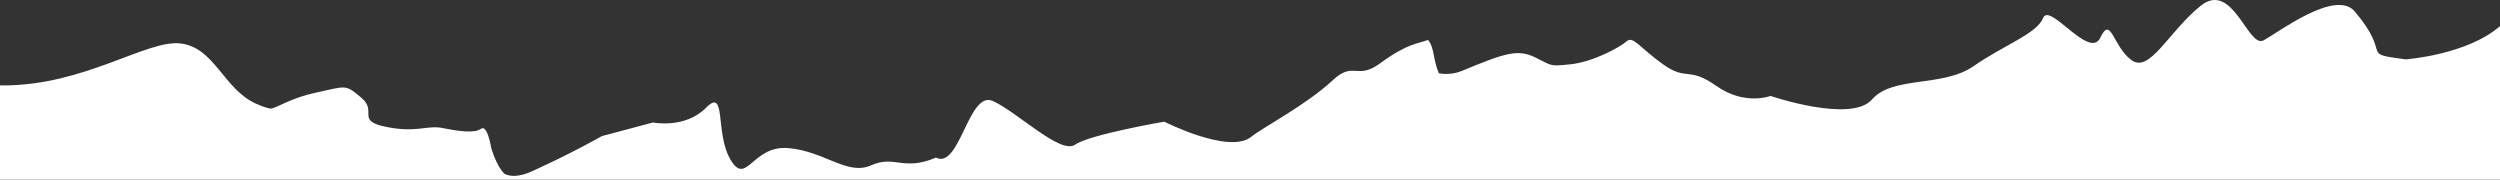 <?xml version="1.0" encoding="UTF-8"?>
<svg id="Layer_2" data-name="Layer 2" xmlns="http://www.w3.org/2000/svg" viewBox="0 0 2318.95 166.56">
  <rect x="0" y="0" width="2318.95" height="166.56" fill="#333333" stroke="none"/>
  <defs>
    <style>
      .cls-1 {
        fill: #fff;
        stroke-width: 0px;
      }
    </style>
  </defs>
  <g id="Layer_2-2" data-name="Layer 2">
    <g id="Layer_2-2" data-name="Layer 2-2">
      <g id="Layer_1-2" data-name="Layer 1-2">
        <path class="cls-1" d="m2318.95,24.23v142.33H0v-87.32h2.95c75.83,0,132.99-42.55,164.37-38.95,31.71,3.64,39.89,42.16,70.06,55.84,5.65,2.56,10.12,4.03,13.84,4.67,7.29-1.45,18.15-9.76,41.61-14.82,28.88-6.22,27.1-8.11,42.39,4.72,15.28,12.83-5.58,21.16,22.83,26.97,28.41,5.81,38.06-1.77,52.29,1.06s29.8,5.28,35.78.74,9.49,17.54,9.49,17.54c0,0,4.79,17.16,12.4,24.27,5.59,2.74,13.7,2.9,25.45-2.41,37.49-16.95,64.85-32.64,64.85-32.64l47.36-12.61s29.67,6.03,49.12-13.57c19.44-19.6,8.05,23.45,22.92,48.24,14.86,24.79,19.92-13.82,53.56-10.92,33.64,2.89,54.76,25.83,76.72,16,21.97-9.83,29.8,5.76,60.19-7.18,22.1,11.21,30.22-62.53,52.69-52.53,22.47,10.01,62.96,49.99,76.33,40.56,13.38-9.44,82.75-21.36,82.75-21.36,0,0,60.08,30.47,80.49,14.16,11.64-9.29,50.87-29.4,76.06-52.84,19-17.68,22.21.29,43.42-15.27,26.23-19.24,34.78-17.98,44.69-21.91,6.18,7.65,4.37,17.68,10,30.93,0,0,10.2,2.47,21.48-2.2,39.59-16.42,51.62-20.47,67.86-12.53,16.24,7.95,13.07,8.5,33.23,6.37s45.25-15.51,51.46-21.13c6.21-5.61,11.99,5.6,34.15,21.34,22.16,15.75,23.01,1.45,49.32,19.97,26.32,18.51,50.22,9.24,50.22,9.24,0,0,74.81,25.49,94.08,3.29,19.27-22.2,65.61-11.04,94.16-30.88,28.55-19.83,58.67-30.02,64.66-44.79,5.99-14.76,43.08,39.31,52.99,18.31,9.92-21,11.59,8.03,28.74,20.75,17.14,12.72,34.46-26.3,64.27-50.25,29.8-23.95,44.01,39.67,58.35,32.02,14.33-7.64,66.78-47.93,84.69-26.76,35.65,42.14,3.2,38.5,47.24,44.39,0,0,56.86-4.13,87.44-30.85h0Z"/>
      </g>
    </g>
  </g>
</svg>